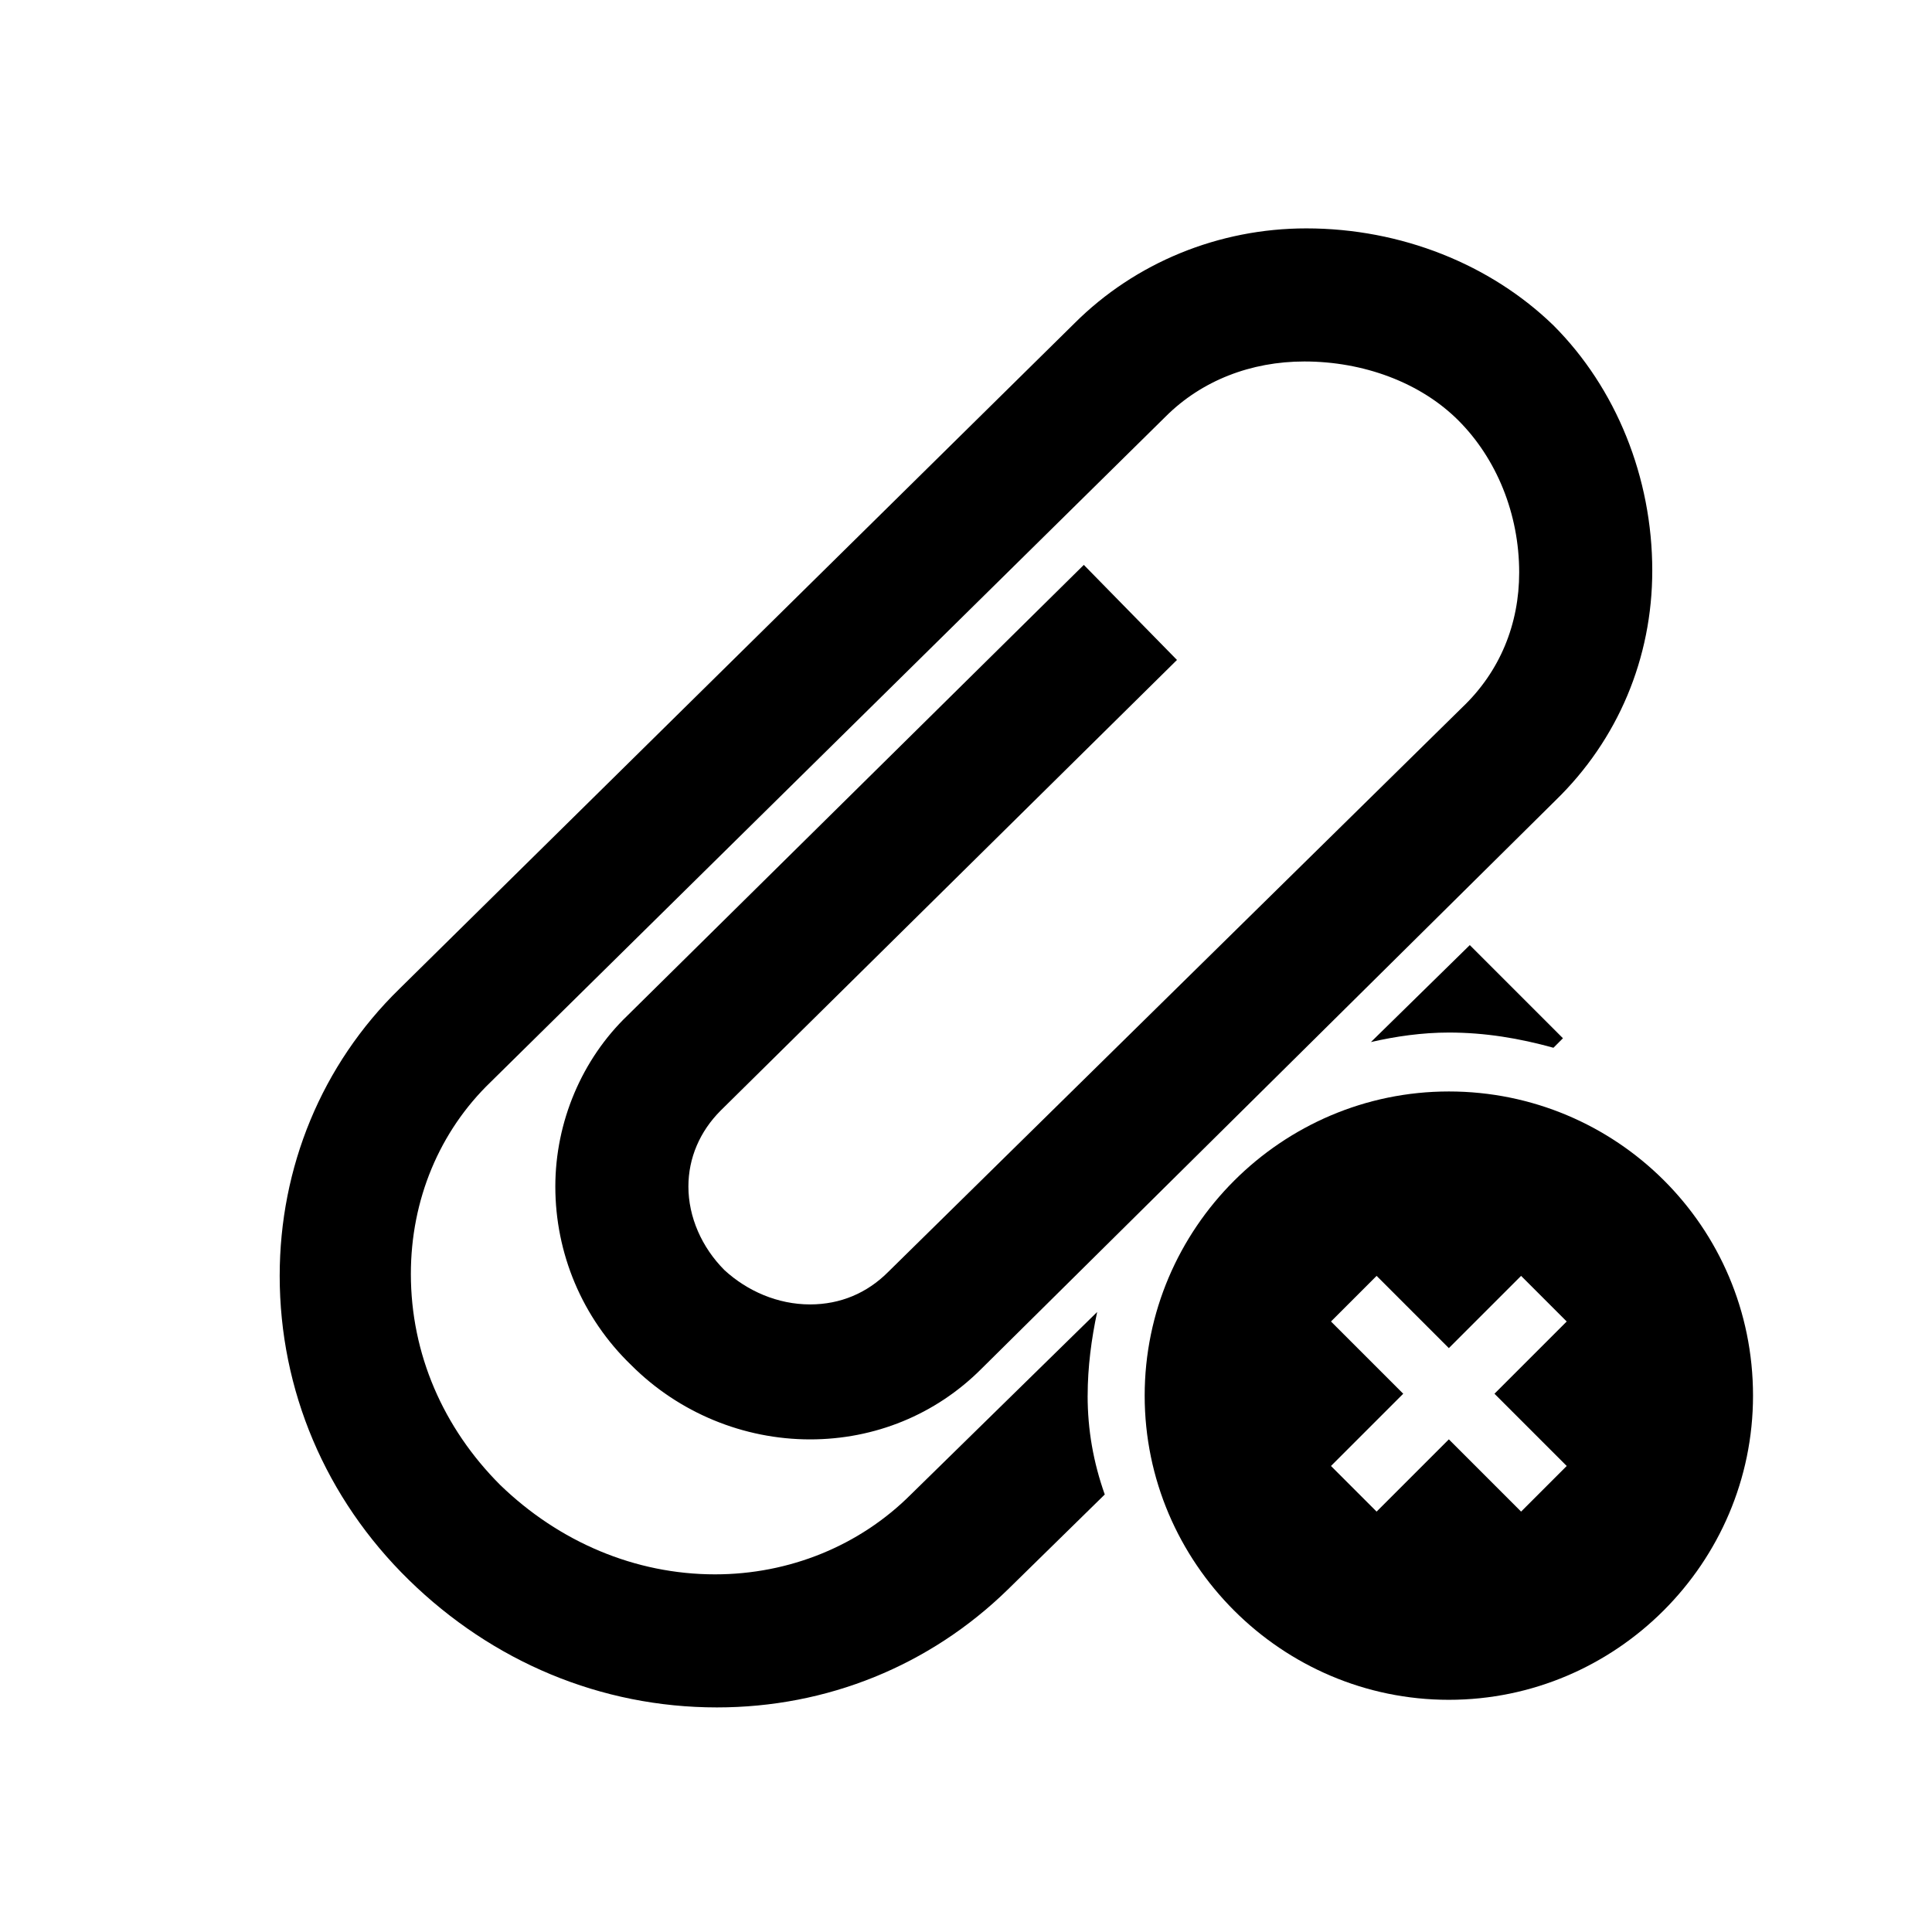<?xml version="1.0" encoding="UTF-8"?>
<!-- Uploaded to: ICON Repo, www.iconrepo.com, Generator: ICON Repo Mixer Tools -->
<svg fill="#000000" width="800px" height="800px" version="1.1" viewBox="144 144 512 512" xmlns="http://www.w3.org/2000/svg">
 <g>
  <path d="m432.24 513.86c0-7.559 1.008-15.113 2.519-22.168l-49.375 48.367c-13.602 13.602-32.242 21.16-51.891 21.16-21.16 0-41.312-8.566-56.93-23.68-15.113-15.113-23.68-34.762-23.68-55.922 0-19.648 7.559-37.785 21.16-50.883l178.85-176.33c9.574-9.574 22.672-14.609 36.777-14.609 15.617 0 30.73 5.543 40.809 15.617 10.078 10.078 16.121 24.688 16.121 40.305 0 13.602-5.039 26.199-15.113 35.77l-152.15 149.63c-5.543 5.543-12.594 8.566-20.656 8.566-8.566 0-16.625-3.527-22.672-9.07-6.047-6.047-9.574-14.105-9.574-22.168 0-7.559 3.023-14.609 8.566-20.152l120.91-119.4-24.688-25.191-120.91 119.4c-12.09 11.586-19.145 28.215-19.145 45.344 0 17.633 7.055 34.762 20.152 47.359 12.594 12.594 29.727 19.648 47.359 19.648 17.129 0 33.25-6.551 45.344-18.641l152.15-150.64c16.625-16.121 25.695-37.785 25.695-60.961 0-24.688-9.574-48.367-26.199-64.992-16.625-16.121-40.305-25.695-65.496-25.695-23.176 0-45.344 9.07-61.465 25.191l-178.85 176.33c-20.656 20.152-31.738 47.359-31.738 76.074 0 30.23 12.09 58.945 34.258 80.609 22.168 21.664 50.883 33.754 81.617 33.754 29.223 0 56.426-11.082 77.082-31.234l25.695-25.191c-3.027-8.562-4.539-17.125-4.539-26.195z"/>
  <path d="m533.51 394.46-26.199 25.695c6.551-1.512 13.602-2.519 20.656-2.519 9.574 0 18.641 1.512 27.711 4.031l2.519-2.519z"/>
  <path d="m527.96 433.25c-44.336 0-80.609 36.273-80.609 80.609s36.273 80.609 80.609 80.609c44.336 0 80.609-36.273 80.609-80.609 0-44.84-36.273-80.609-80.609-80.609zm19.145 111.34-19.145-19.145-19.145 19.145-12.09-12.09 19.145-19.145-19.145-19.145 12.09-12.09 19.145 19.145 19.145-19.145 12.09 12.09-19.145 19.145 19.145 19.145z" fill-rule="evenodd"/>
 </g>
</svg>